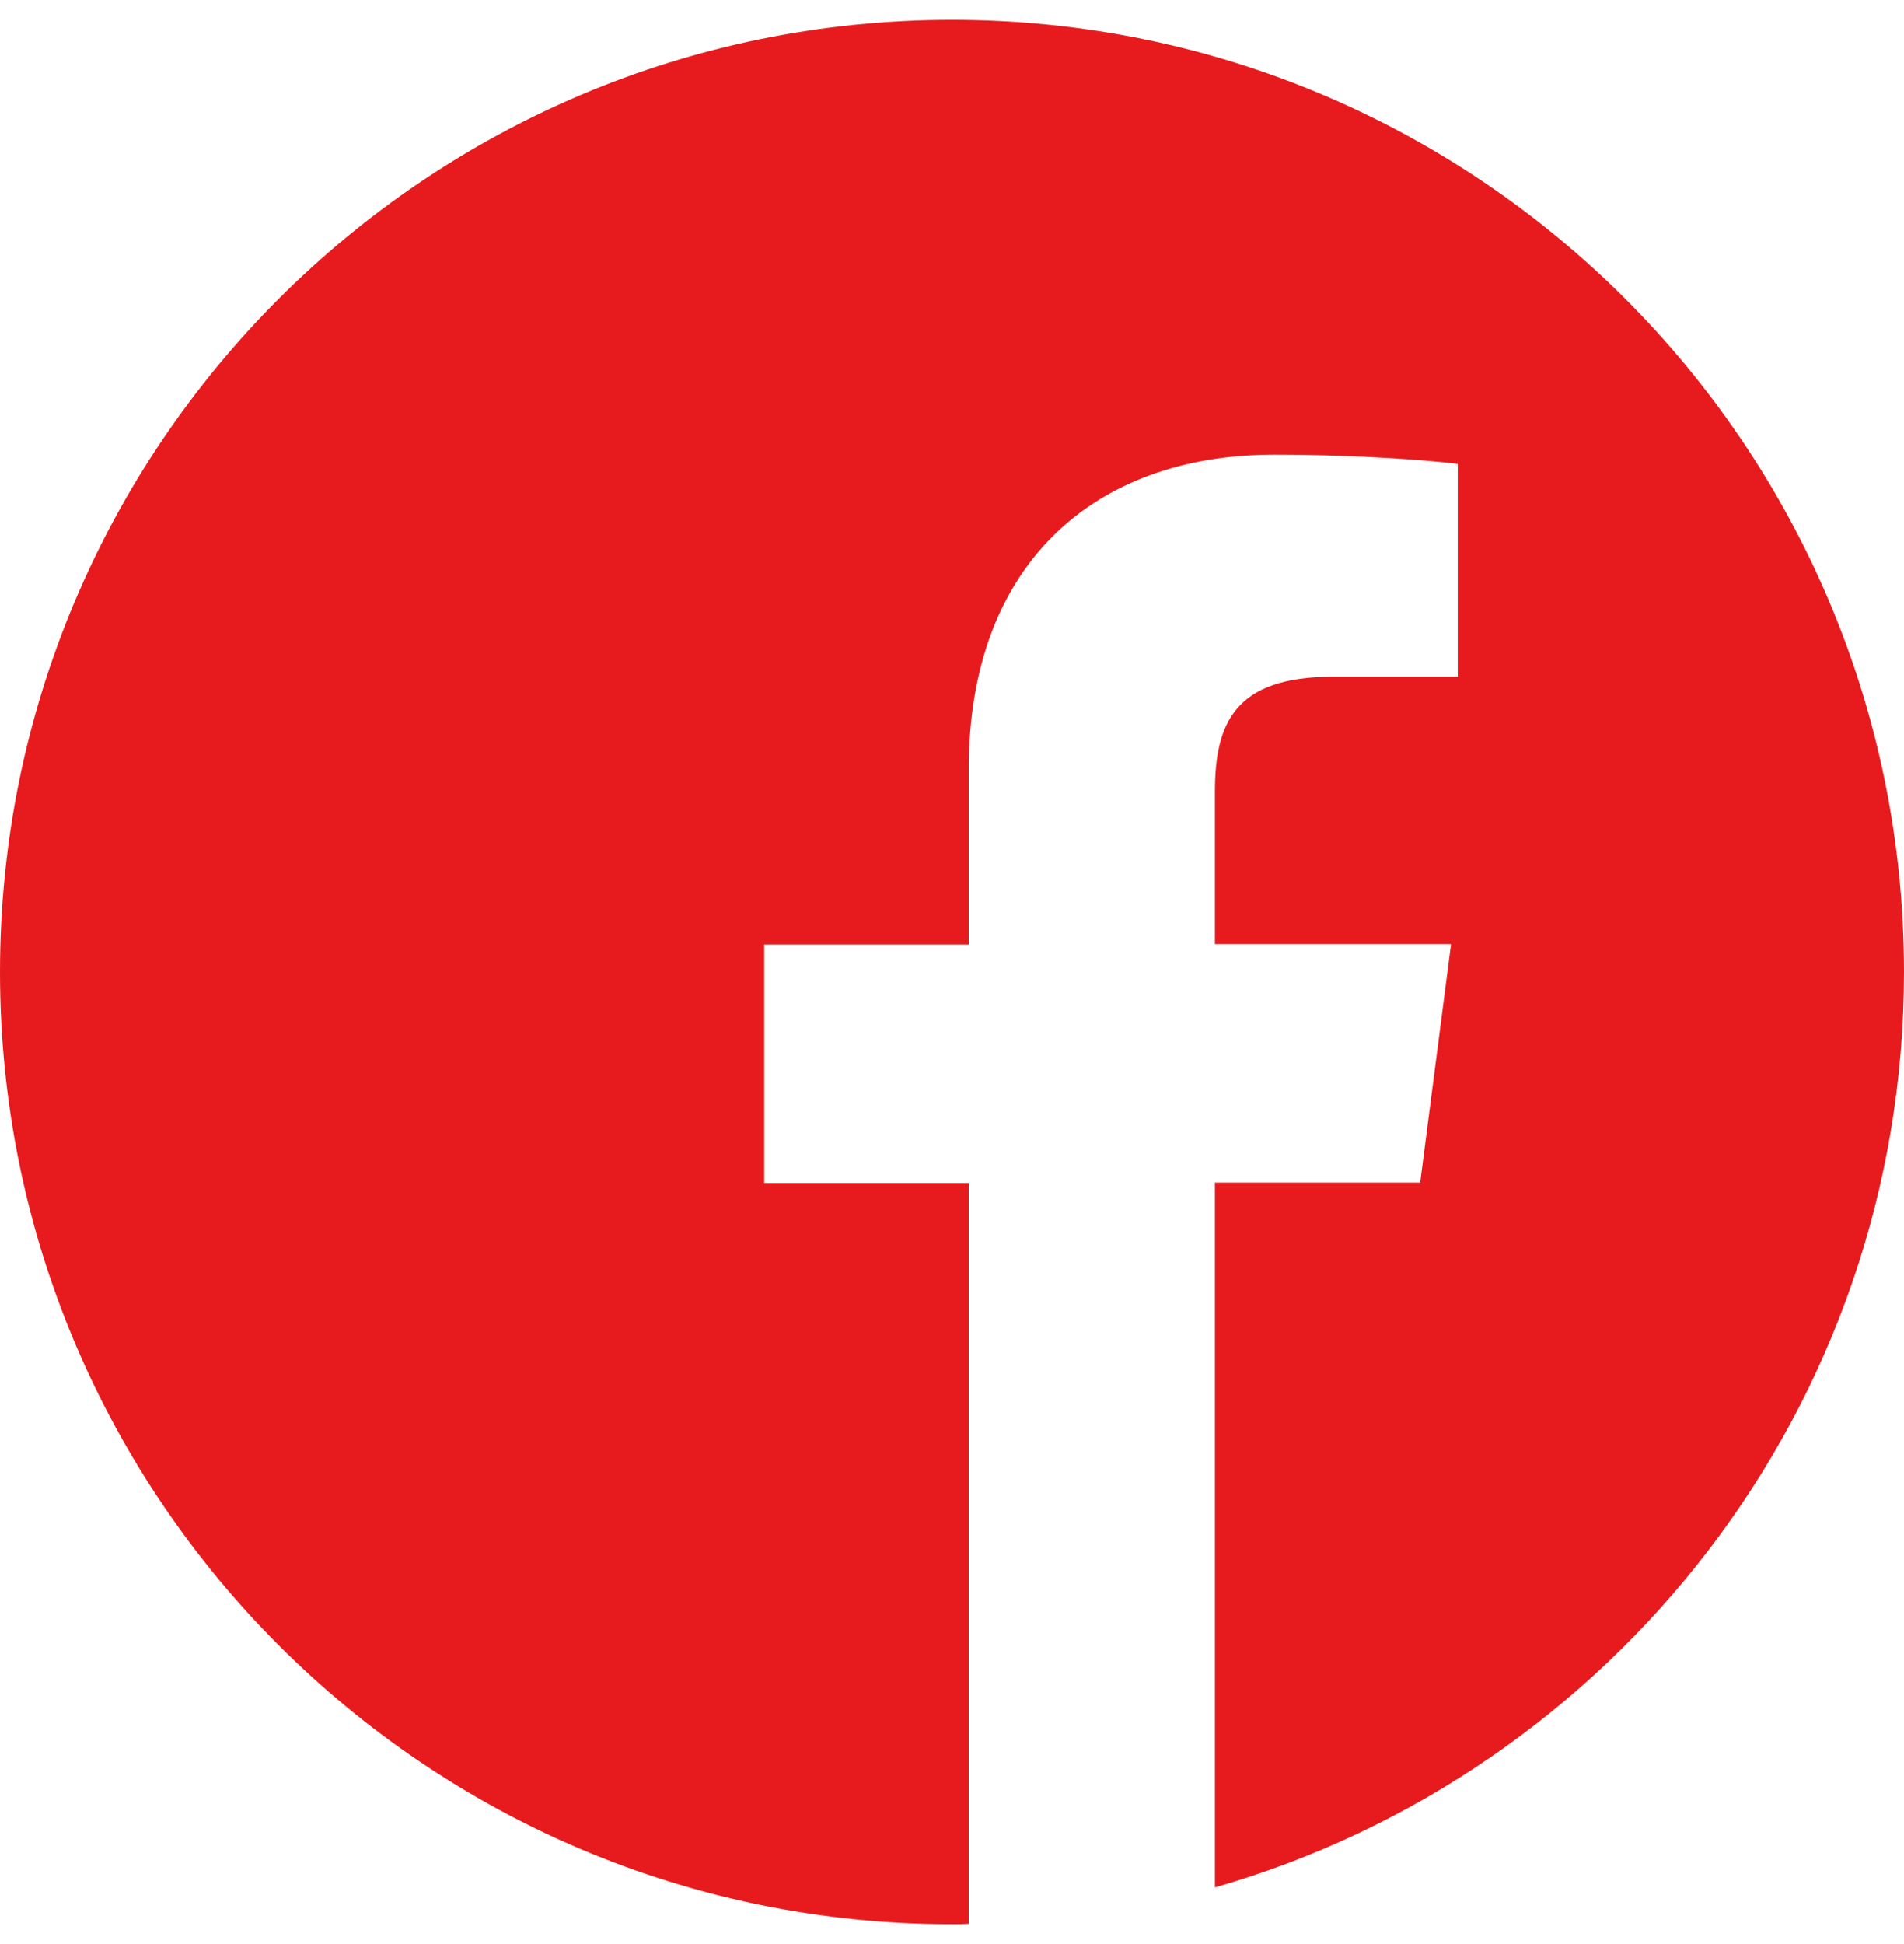 <svg width="48" height="49" viewBox="0 0 48 49" fill="none" xmlns="http://www.w3.org/2000/svg">
<g clip-path="url(#clip0_345_1245)">
<path d="M48 24.5C48 11.244 37.256 0.5 24 0.5C10.744 0.5 0 11.244 0 24.5C0 37.756 10.744 48.5 24 48.5C24.141 48.5 24.281 48.5 24.422 48.491V29.816H19.266V23.806H24.422V19.381C24.422 14.253 27.553 11.459 32.128 11.459C34.322 11.459 36.206 11.619 36.75 11.694V17.056H33.6C31.116 17.056 30.628 18.238 30.628 19.972V23.797H36.581L35.803 29.806H30.628V47.572C40.659 44.694 48 35.459 48 24.5Z" fill="#E71B1E"/>
</g>
<defs>
<clipPath id="clip0_345_1245">
<rect width="48" height="48" fill="white" transform="translate(0 0.5)"/>
</clipPath>
</defs>
</svg>
